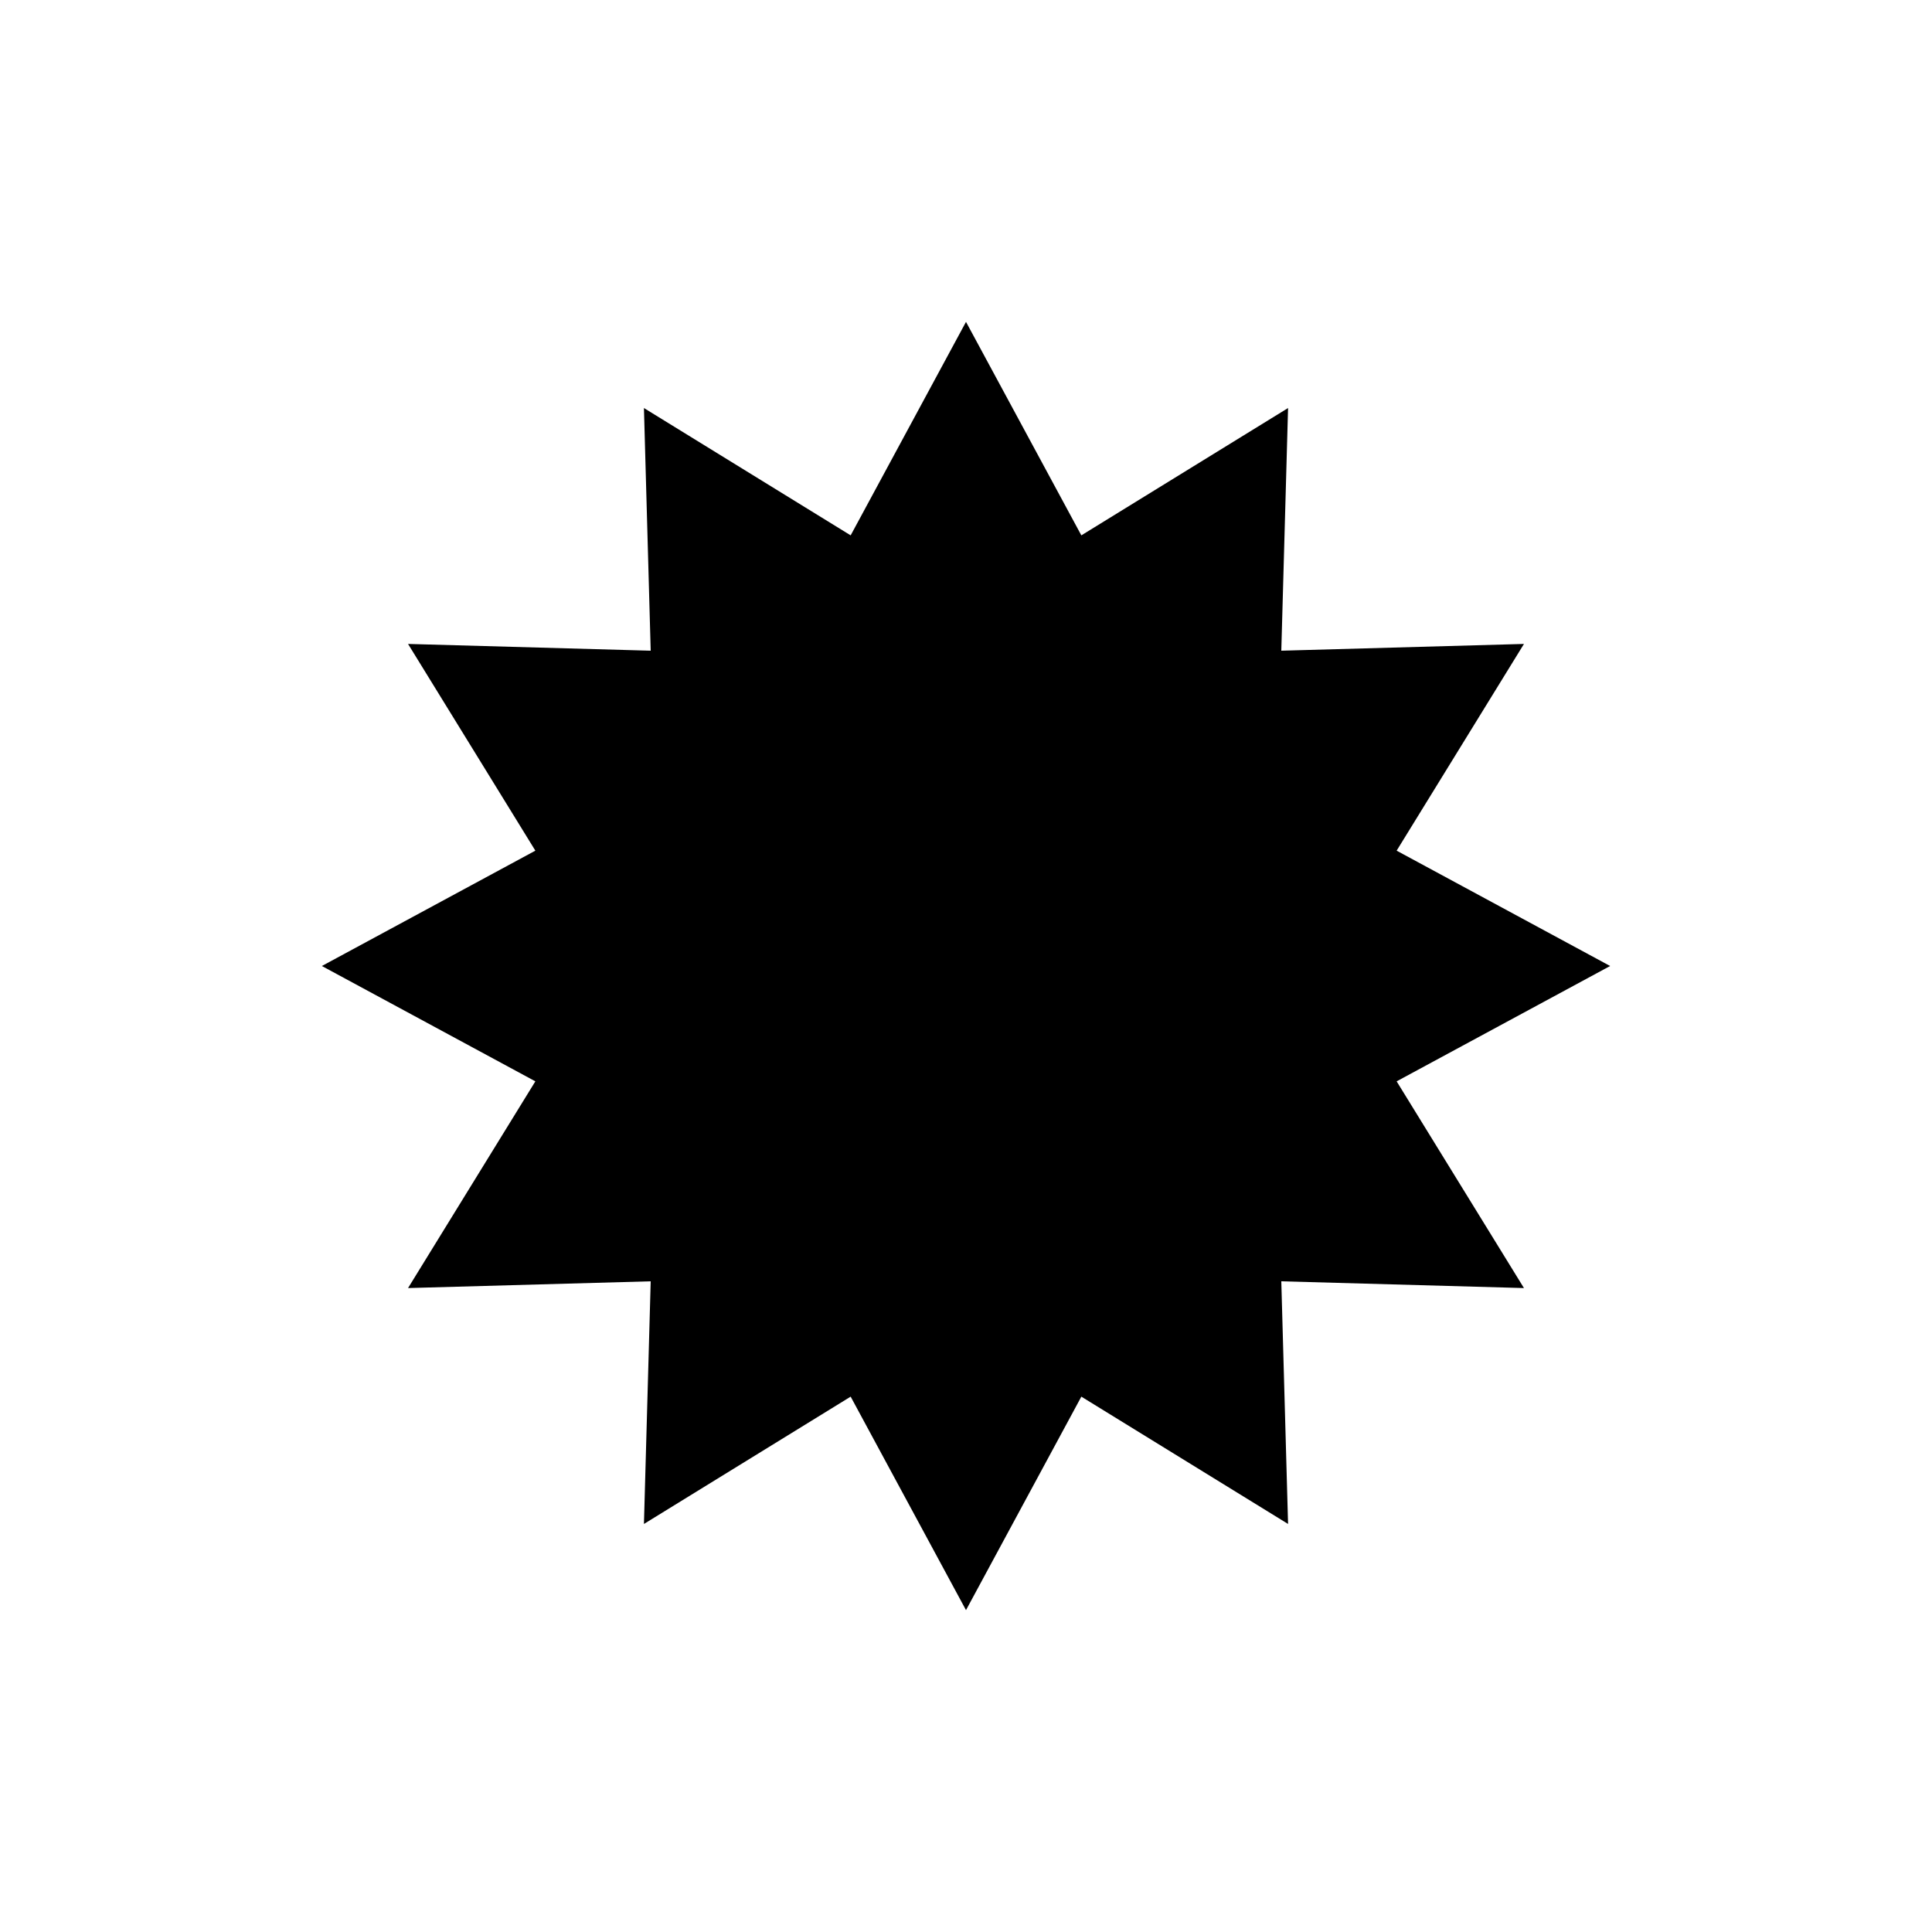 <svg viewBox="0 0 100 100" xmlns="http://www.w3.org/2000/svg"><path d="m50 16.66 5.97 11.05 10.7-6.59-.35 12.56 12.56-.35-6.59 10.7 11.05 5.97-11.05 5.97 6.59 10.7-12.56-.35.35 12.56-10.7-6.59-5.97 11.05-5.97-11.05-10.7 6.59.35-12.56-12.56.35 6.59-10.7-11.05-5.97 11.05-5.97-6.59-10.7 12.56.35-.35-12.56 10.7 6.59z"/></svg>